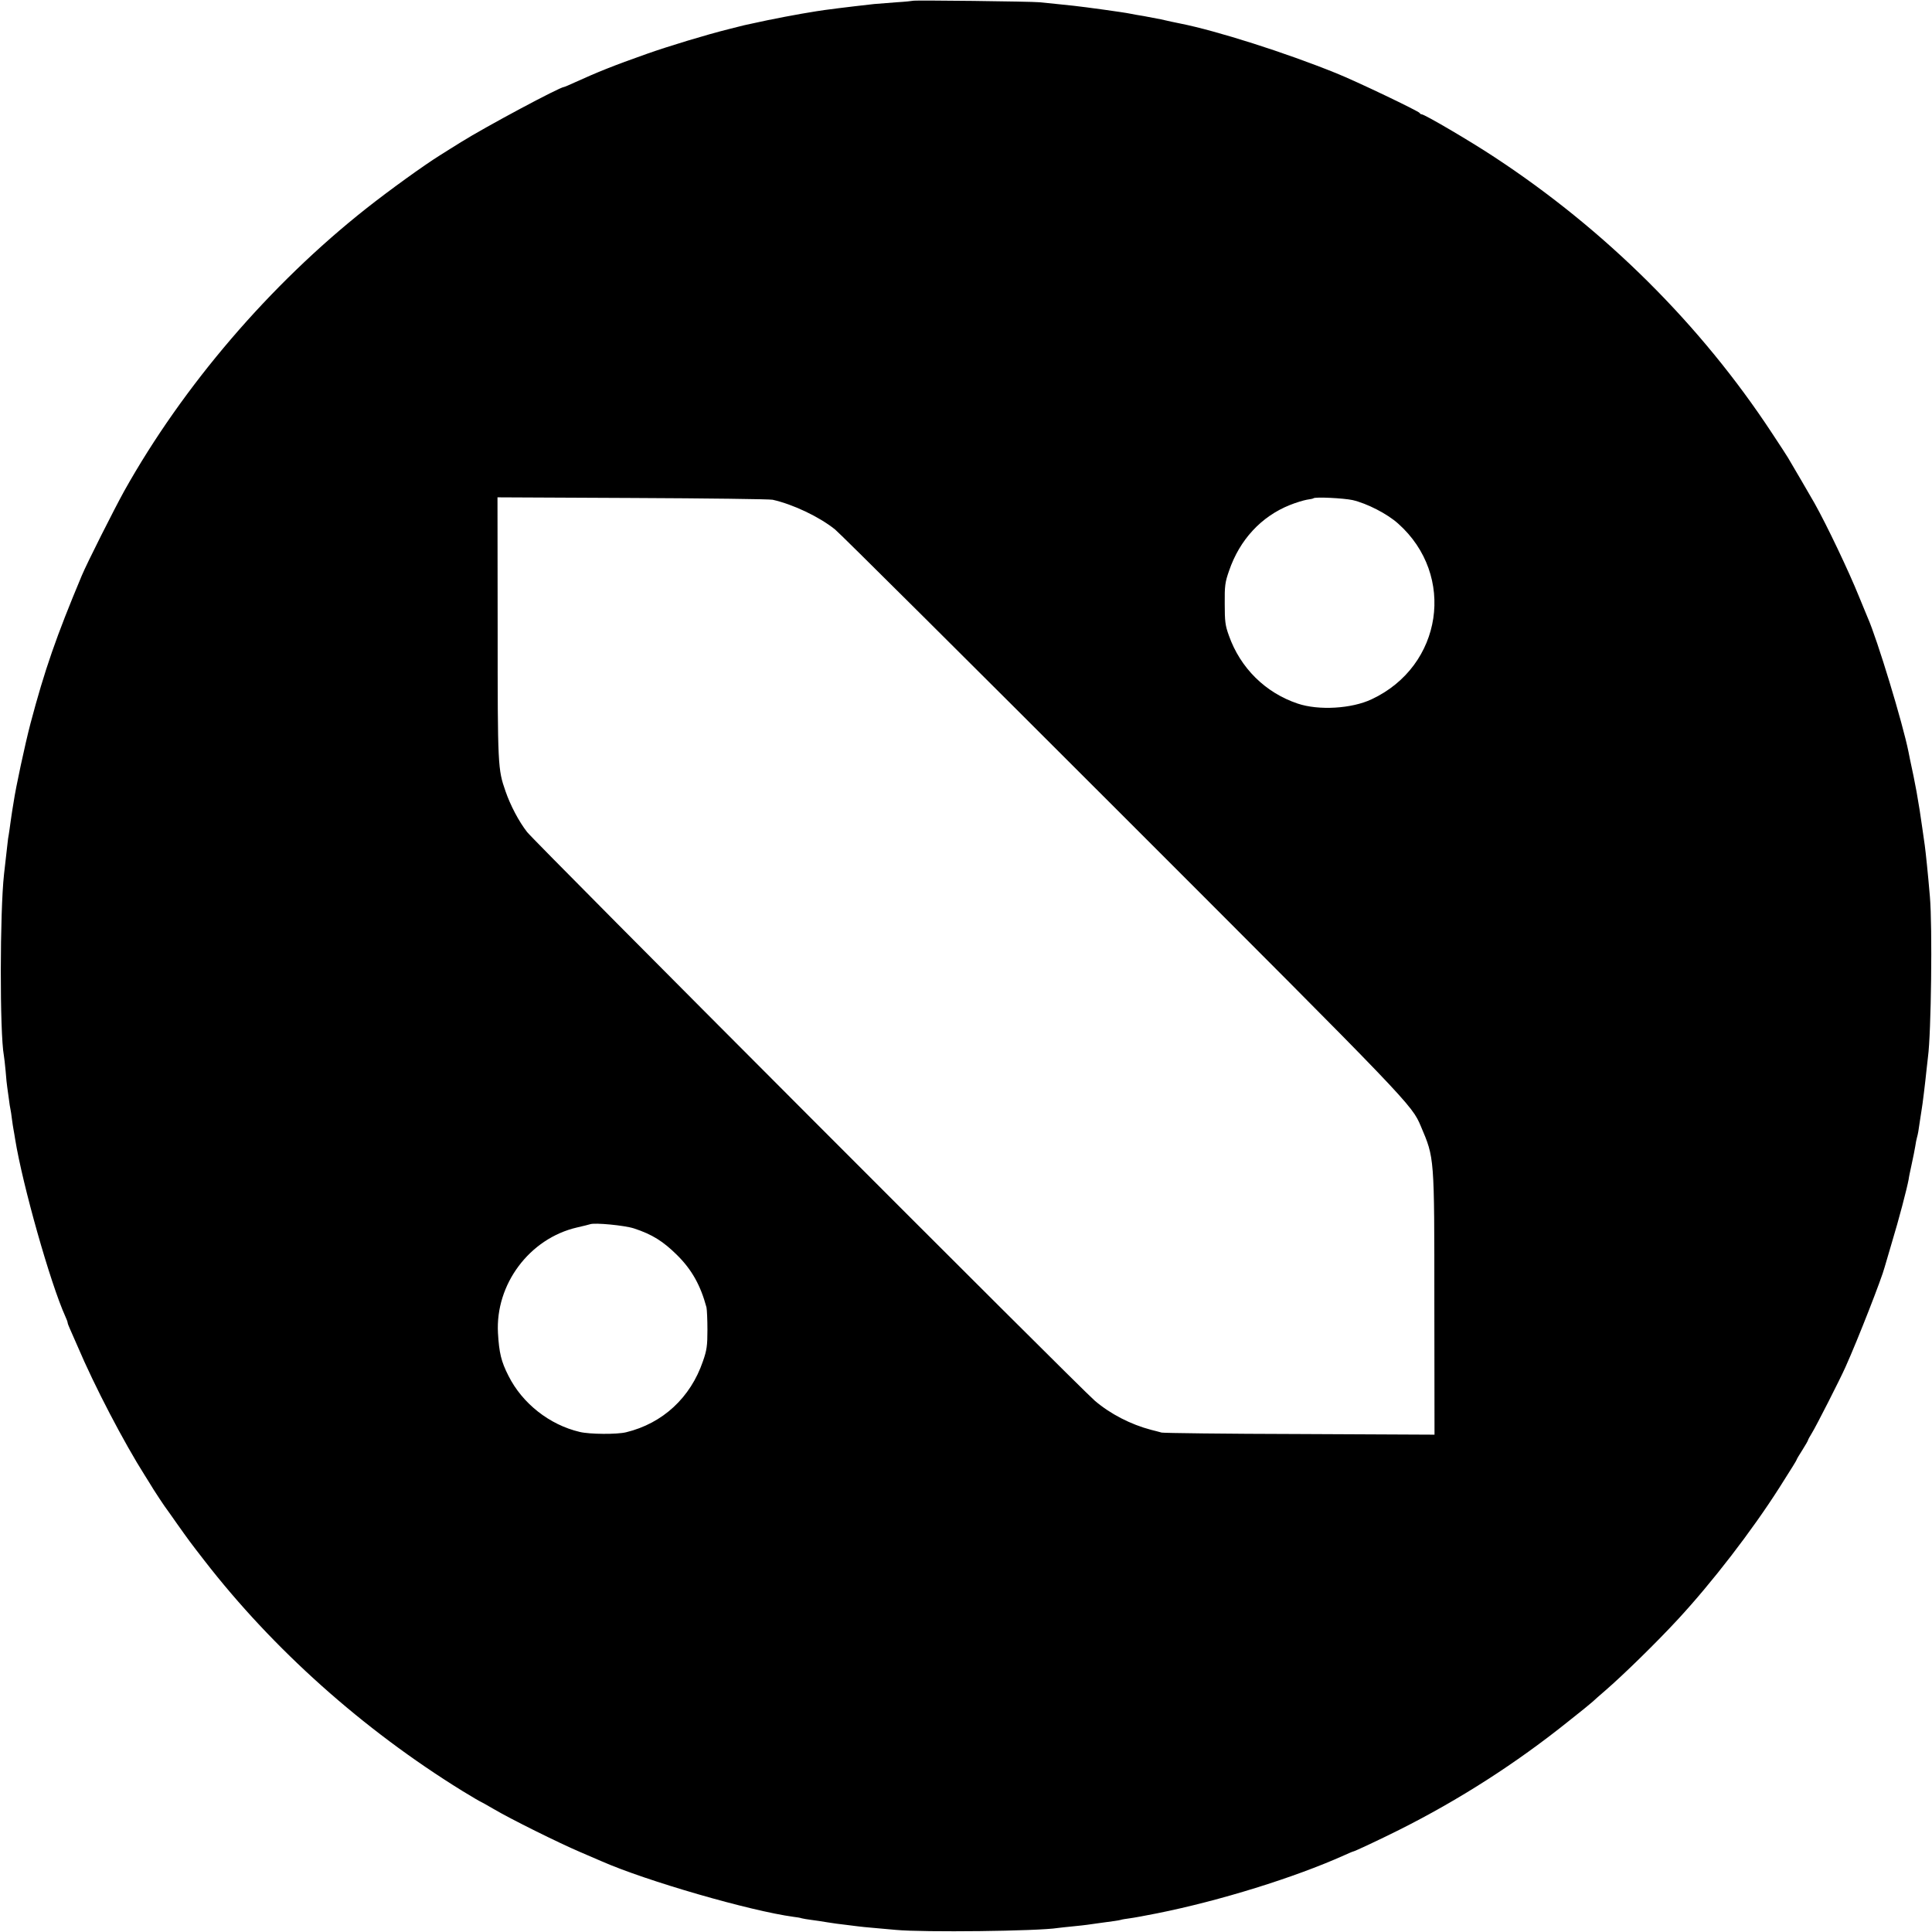<?xml version="1.0" standalone="no"?>
<!DOCTYPE svg PUBLIC "-//W3C//DTD SVG 20010904//EN"
 "http://www.w3.org/TR/2001/REC-SVG-20010904/DTD/svg10.dtd">
<svg version="1.0" xmlns="http://www.w3.org/2000/svg"
 width="1200pt" height="1200pt" viewBox="0 0 1200 1200"
 preserveAspectRatio="xMidYMid meet">
<g transform="translate(0,1200) scale(0.1,-0.1)"
fill="#000000" stroke="none">
<path d="M5669 11995 c-2 -1 -47 -6 -99 -9 -52 -4 -115 -9 -140 -11 -171 -19
-313 -37 -360 -45 -30 -5 -71 -12 -90 -15 -41 -7 -174 -32 -210 -40 -14 -3
-45 -10 -70 -15 -72 -15 -81 -17 -170 -40 -145 -36 -381 -108 -511 -154 -210
-74 -308 -114 -447 -177 -35 -16 -65 -29 -68 -29 -26 0 -489 -248 -641 -343
-38 -24 -97 -60 -131 -82 -101 -63 -314 -217 -456 -329 -599 -473 -1139 -1103
-1504 -1755 -64 -116 -231 -447 -264 -526 -158 -377 -231 -587 -319 -920 -34
-130 -92 -401 -104 -485 -2 -14 -6 -38 -9 -55 -3 -16 -7 -50 -11 -75 -3 -25
-8 -56 -10 -70 -3 -14 -7 -43 -9 -65 -8 -69 -17 -149 -21 -185 -26 -234 -27
-985 -1 -1126 2 -10 7 -54 11 -97 3 -43 8 -88 10 -100 2 -12 6 -44 10 -72 3
-27 8 -57 10 -65 2 -8 6 -35 9 -60 3 -25 8 -55 10 -66 2 -12 7 -38 10 -59 46
-285 219 -897 312 -1102 8 -17 14 -34 14 -38 0 -4 6 -21 14 -38 8 -18 29 -66
47 -107 107 -252 289 -600 419 -805 8 -13 33 -52 54 -87 22 -35 53 -81 68
-103 16 -22 51 -71 78 -110 74 -104 78 -110 168 -226 428 -553 986 -1051 1604
-1433 59 -36 110 -66 112 -66 2 0 39 -21 82 -46 105 -62 403 -210 539 -268 61
-26 119 -51 130 -56 279 -123 923 -309 1195 -346 19 -2 42 -6 50 -9 8 -2 35
-7 60 -10 25 -3 70 -10 100 -15 30 -5 80 -12 110 -15 30 -4 66 -8 80 -10 14
-2 54 -6 90 -9 36 -3 101 -9 145 -13 169 -16 884 -8 1006 12 13 2 55 6 93 10
38 4 79 8 90 10 12 2 44 6 71 10 96 13 120 16 135 20 8 3 34 7 57 10 24 3 100
17 170 31 390 78 853 222 1161 360 29 13 54 24 57 24 7 0 161 72 285 134 373
187 726 413 1056 678 75 59 141 113 148 120 7 7 42 38 77 68 110 95 315 295
450 441 212 229 459 549 631 819 78 123 108 171 108 175 0 3 16 29 35 59 19
30 35 58 35 61 0 3 11 23 24 44 23 36 175 334 209 411 77 171 226 553 243 620
2 8 22 76 44 150 45 148 94 336 105 395 1 11 10 54 19 95 9 41 19 91 22 110 3
19 7 43 10 52 3 10 7 28 9 40 2 13 7 46 11 73 4 28 9 57 10 65 4 18 23 174 30
245 3 28 7 64 9 80 20 146 28 810 12 995 -12 143 -26 276 -32 320 -2 14 -9 61
-15 105 -13 95 -19 128 -36 228 -5 30 -31 159 -41 202 -2 11 -6 31 -9 45 -35
176 -195 703 -254 835 -5 11 -29 70 -54 131 -62 154 -200 444 -276 579 -19 34
-137 236 -165 283 -5 9 -50 78 -99 152 -443 674 -1035 1262 -1725 1715 -150
99 -433 265 -451 265 -4 0 -10 3 -12 8 -5 11 -391 196 -518 247 -316 128 -743
264 -970 309 -35 7 -68 14 -120 26 -25 5 -72 14 -105 20 -33 5 -71 12 -85 15
-36 8 -285 42 -350 49 -30 3 -82 9 -115 12 -33 3 -78 8 -100 10 -49 5 -782 14
-786 9z m-870 -3099 c128 -29 288 -105 387 -184 27 -21 829 -819 1782 -1772
1797 -1797 1800 -1801 1857 -1935 85 -201 84 -179 84 -1103 l1 -813 -837 4
c-461 1 -847 6 -858 9 -11 3 -40 11 -65 17 -126 33 -253 98 -350 181 -94 80
-3480 3472 -3526 3532 -51 65 -104 166 -134 253 -48 138 -49 151 -49 1013 l-1
813 837 -4 c461 -2 853 -7 872 -11z m3602 -2 c90 -21 215 -85 283 -146 361
-321 276 -885 -164 -1091 -124 -59 -330 -71 -460 -27 -200 67 -356 221 -427
422 -23 63 -26 89 -26 198 -1 111 2 134 27 205 66 193 200 337 377 408 37 15
84 29 105 33 22 3 41 7 42 9 10 10 187 1 243 -11z m-4463 -4524 c113 -37 181
-80 267 -165 92 -91 146 -188 183 -325 3 -14 6 -77 6 -140 0 -98 -4 -127 -28
-195 -77 -226 -250 -386 -477 -441 -56 -14 -226 -13 -288 2 -188 44 -357 177
-443 349 -45 88 -58 143 -65 265 -17 303 196 588 491 656 39 9 76 18 81 20 28
11 215 -7 273 -26z"/>
</g>
</svg>
